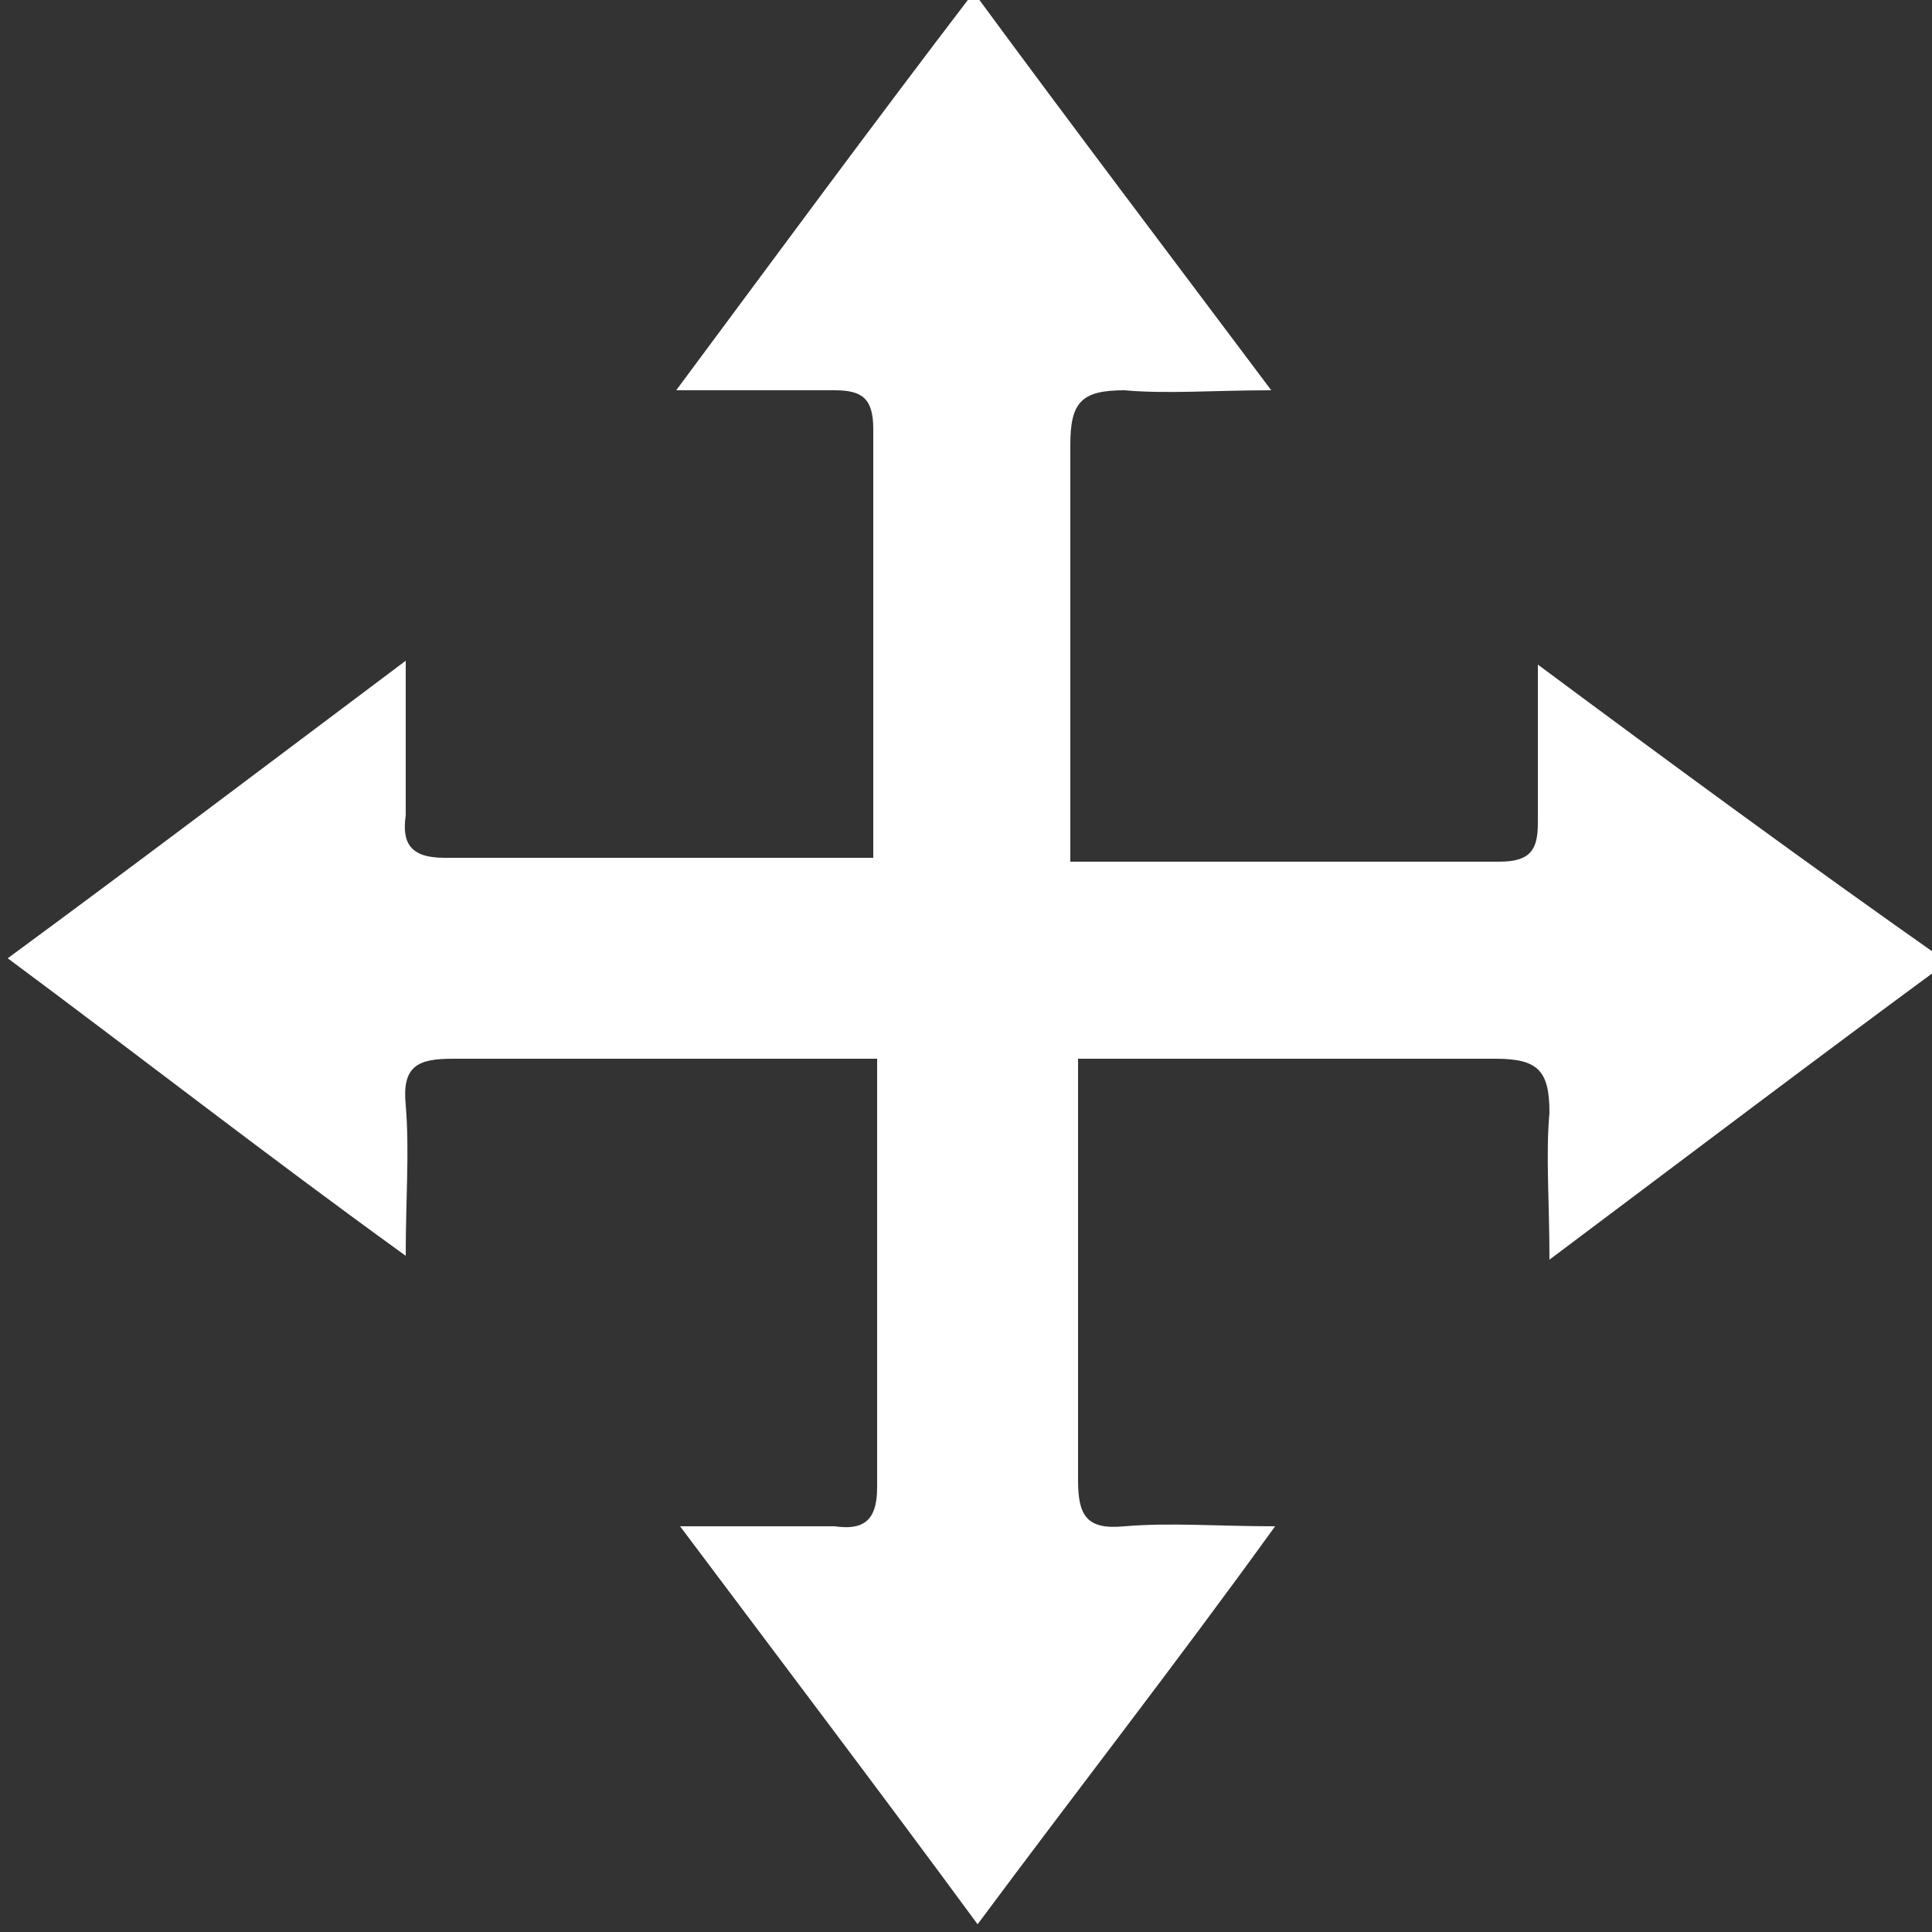 <?xml version="1.0" encoding="utf-8"?>
<svg version="1.1" id="abmessungen" xmlns="http://www.w3.org/2000/svg" xmlns:xlink="http://www.w3.org/1999/xlink" x="0px"
	 y="0px" viewBox="0 0 50 50" style="enable-background:new 0 0 50 50;" xml:space="preserve">
<rect x="0" y="0" width="50" height="50" fill="#333333" stroke="none"/>
<style type="text/css">
	.st0{fill:#FFFFFF;}
</style>
<path class="st0" d="M39.8,17.2c0,1.6,0,2.8,0,4.1c0,0.7-0.2,1-1,1c-3.7,0-7.4,0-11.1,0c0-3.6,0-7.2,0-10.8c0-1.1,0.3-1.4,1.4-1.4
	c1.1,0.1,2.3,0,3.8,0c-2.7-3.6-5.2-6.9-7.7-10.3c-2.6,3.4-5.1,6.8-7.7,10.3c1.6,0,2.8,0,4.1,0c0.7,0,1,0.2,1,1c0,3.7,0,7.4,0,11.1
	c-3.7,0-7.4,0-11.1,0c-0.9,0-1.1-0.4-1-1.1c0-1.2,0-2.4,0-4c-3.6,2.7-6.9,5.2-10.3,7.7c3.5,2.6,6.7,5.1,10.3,7.7
	c0-1.5,0.1-2.7,0-3.9c-0.1-1,0.3-1.2,1.2-1.2c3.1,0,6.3,0,9.5,0c0.5,0,1,0,1.5,0c0,3.7,0,7.4,0,11.1c0,0.9-0.4,1.1-1.1,1
	c-1.2,0-2.4,0-4,0c2.7,3.6,5.2,6.9,7.7,10.3c2.6-3.5,5.1-6.7,7.7-10.3c-1.5,0-2.7-0.1-3.9,0c-1,0.1-1.2-0.3-1.2-1.2
	c0-3.1,0-6.3,0-9.5c0-0.5,0-1,0-1.4c3.6,0,7.2,0,10.8,0c1.1,0,1.4,0.3,1.4,1.4c-0.1,1.1,0,2.3,0,3.8c3.6-2.7,6.9-5.2,10.3-7.7
	C46.7,22.3,43.3,19.8,39.8,17.2z"/>
</svg>
